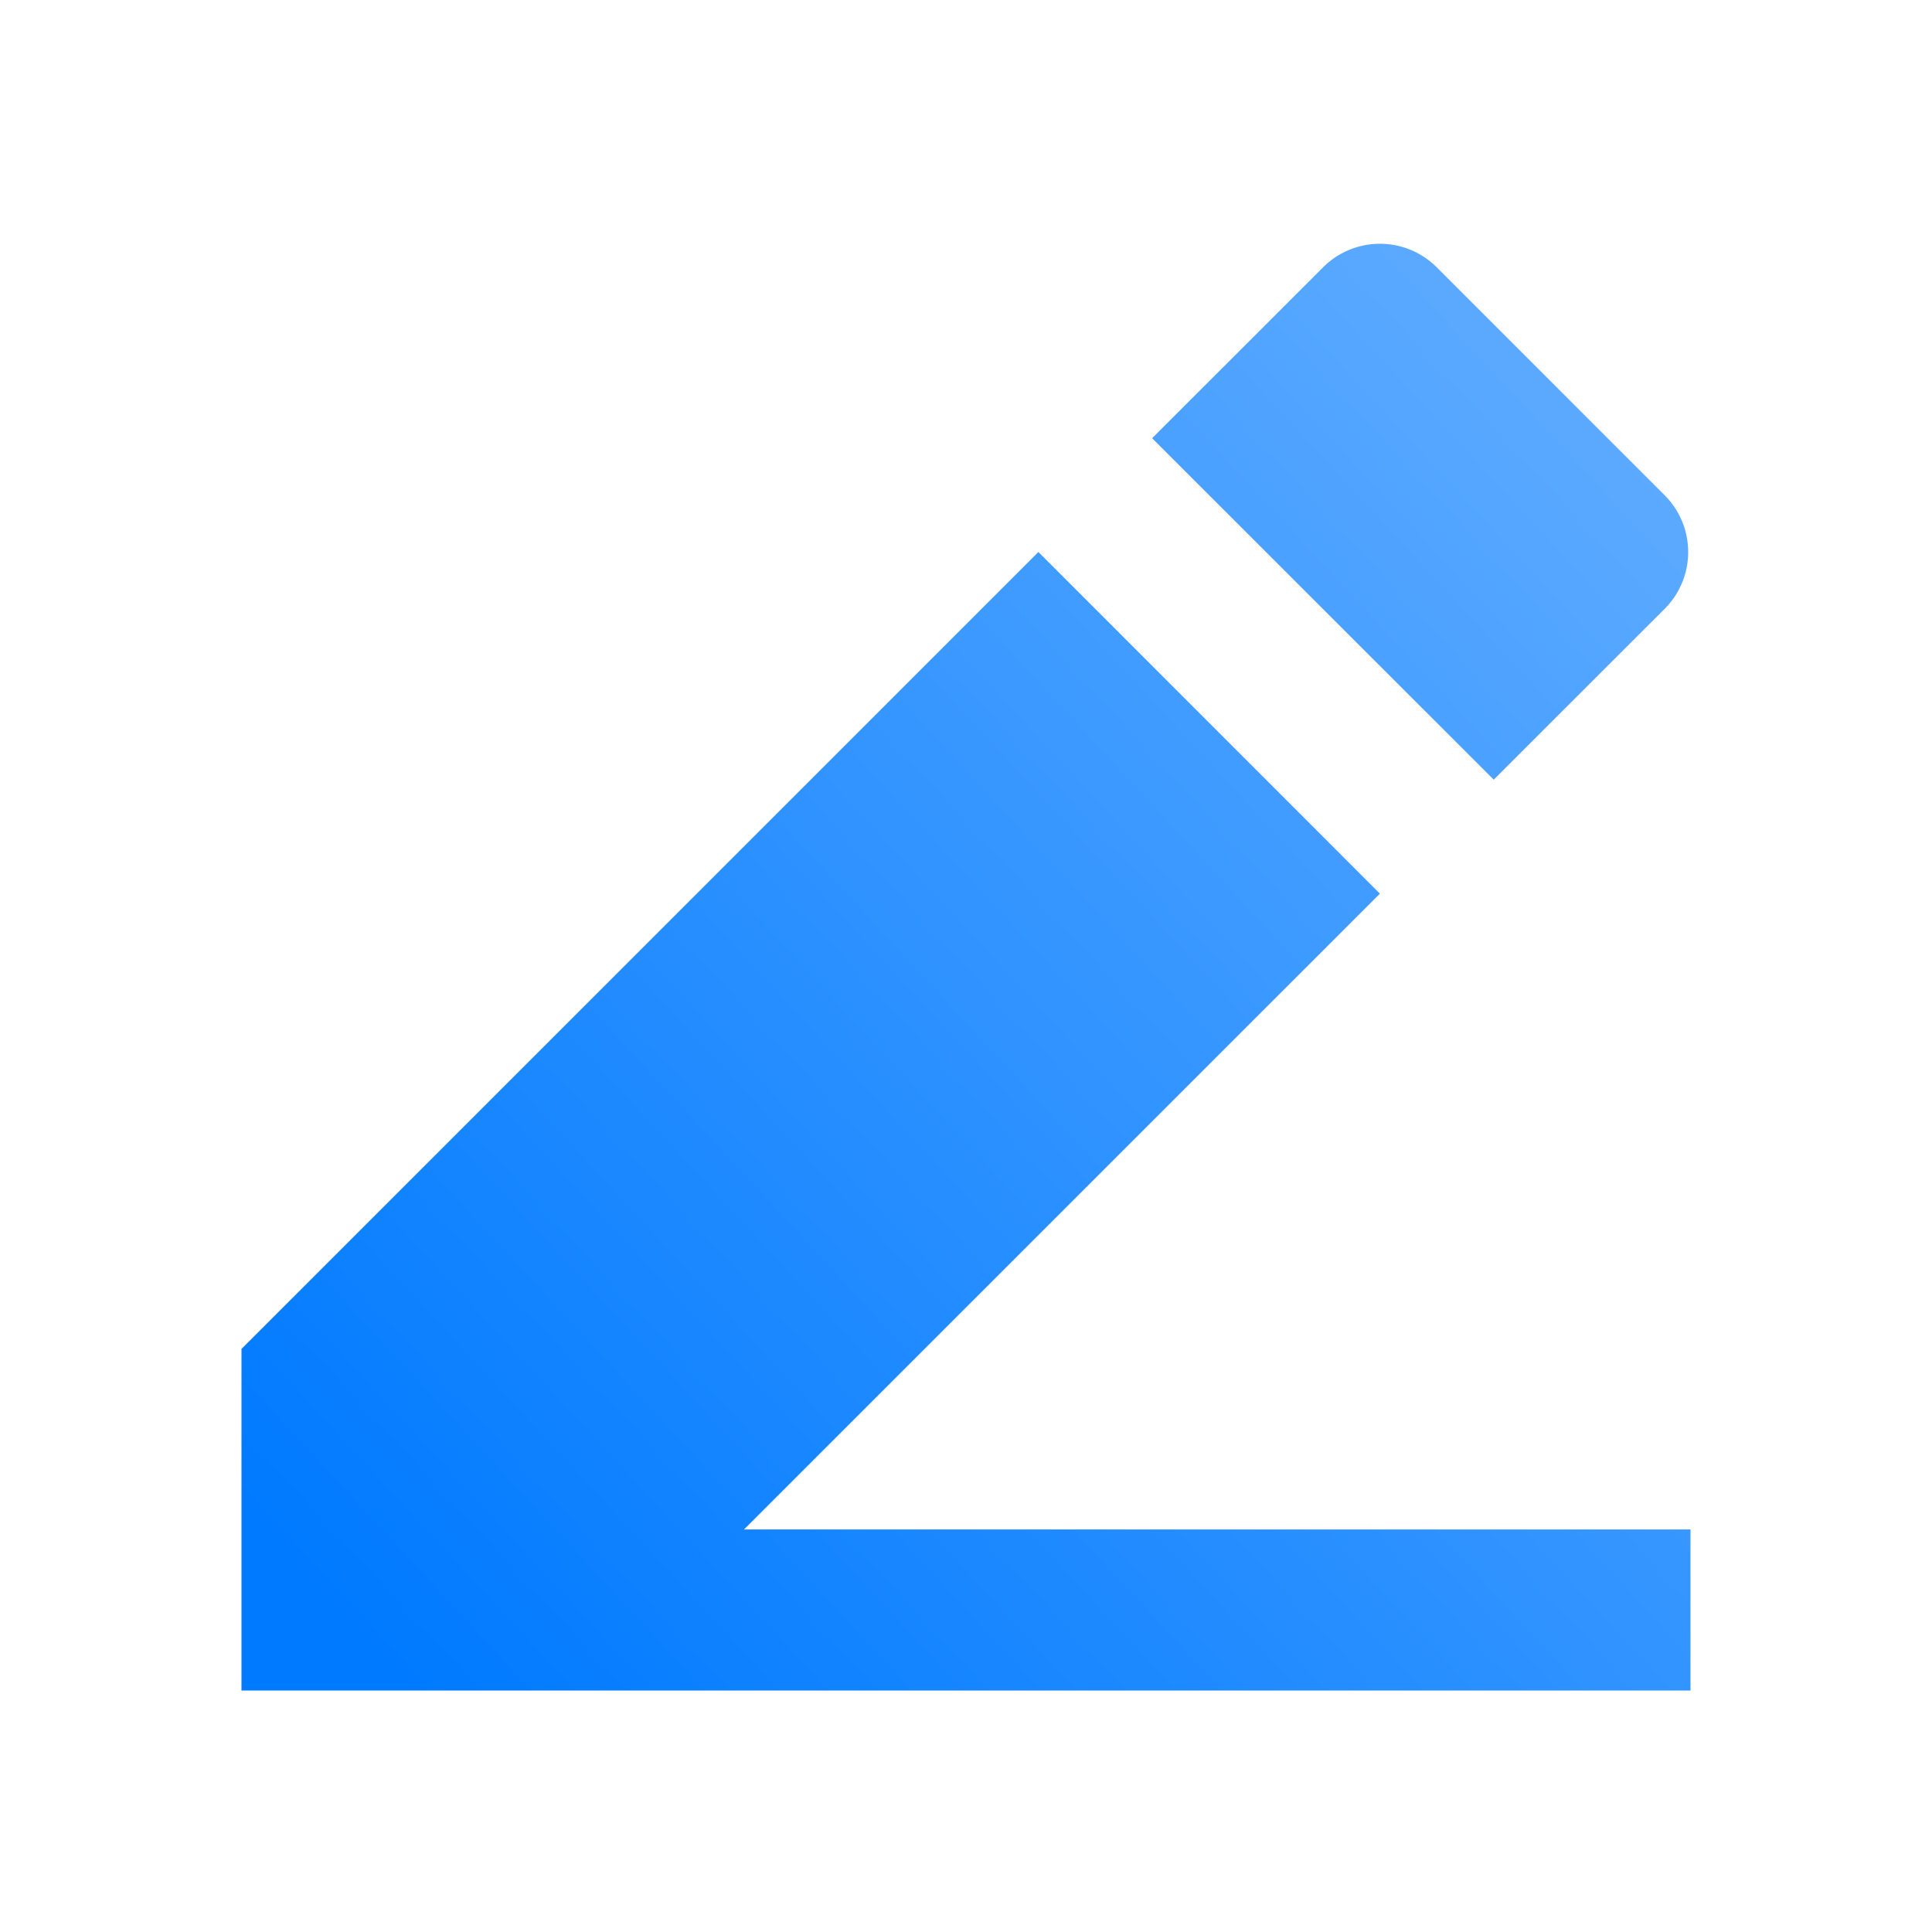 <svg xmlns="http://www.w3.org/2000/svg" xmlns:xlink="http://www.w3.org/1999/xlink" width="36.067" height="36.067" viewBox="0 0 36.067 36.067"><defs><linearGradient id="a" x1="0.114" y1="1" x2="1" y2="0.18" gradientUnits="objectBoundingBox"><stop offset="0" stop-color="#007aff"/><stop offset="1" stop-color="#5caaff"/></linearGradient></defs><path d="M0,0H36.067V36.067H0Z" fill="none"/><path d="M12.382,27.03H30.05v3.006H3V23.659L17.877,8.782l6.375,6.378L12.38,27.03ZM20,6.658,23.19,3.469a1.5,1.5,0,0,1,2.125,0l4.251,4.251a1.5,1.5,0,0,1,0,2.125l-3.189,3.187L20,6.658Z" transform="translate(1.508 1.523)" fill="url(#a)"/></svg>